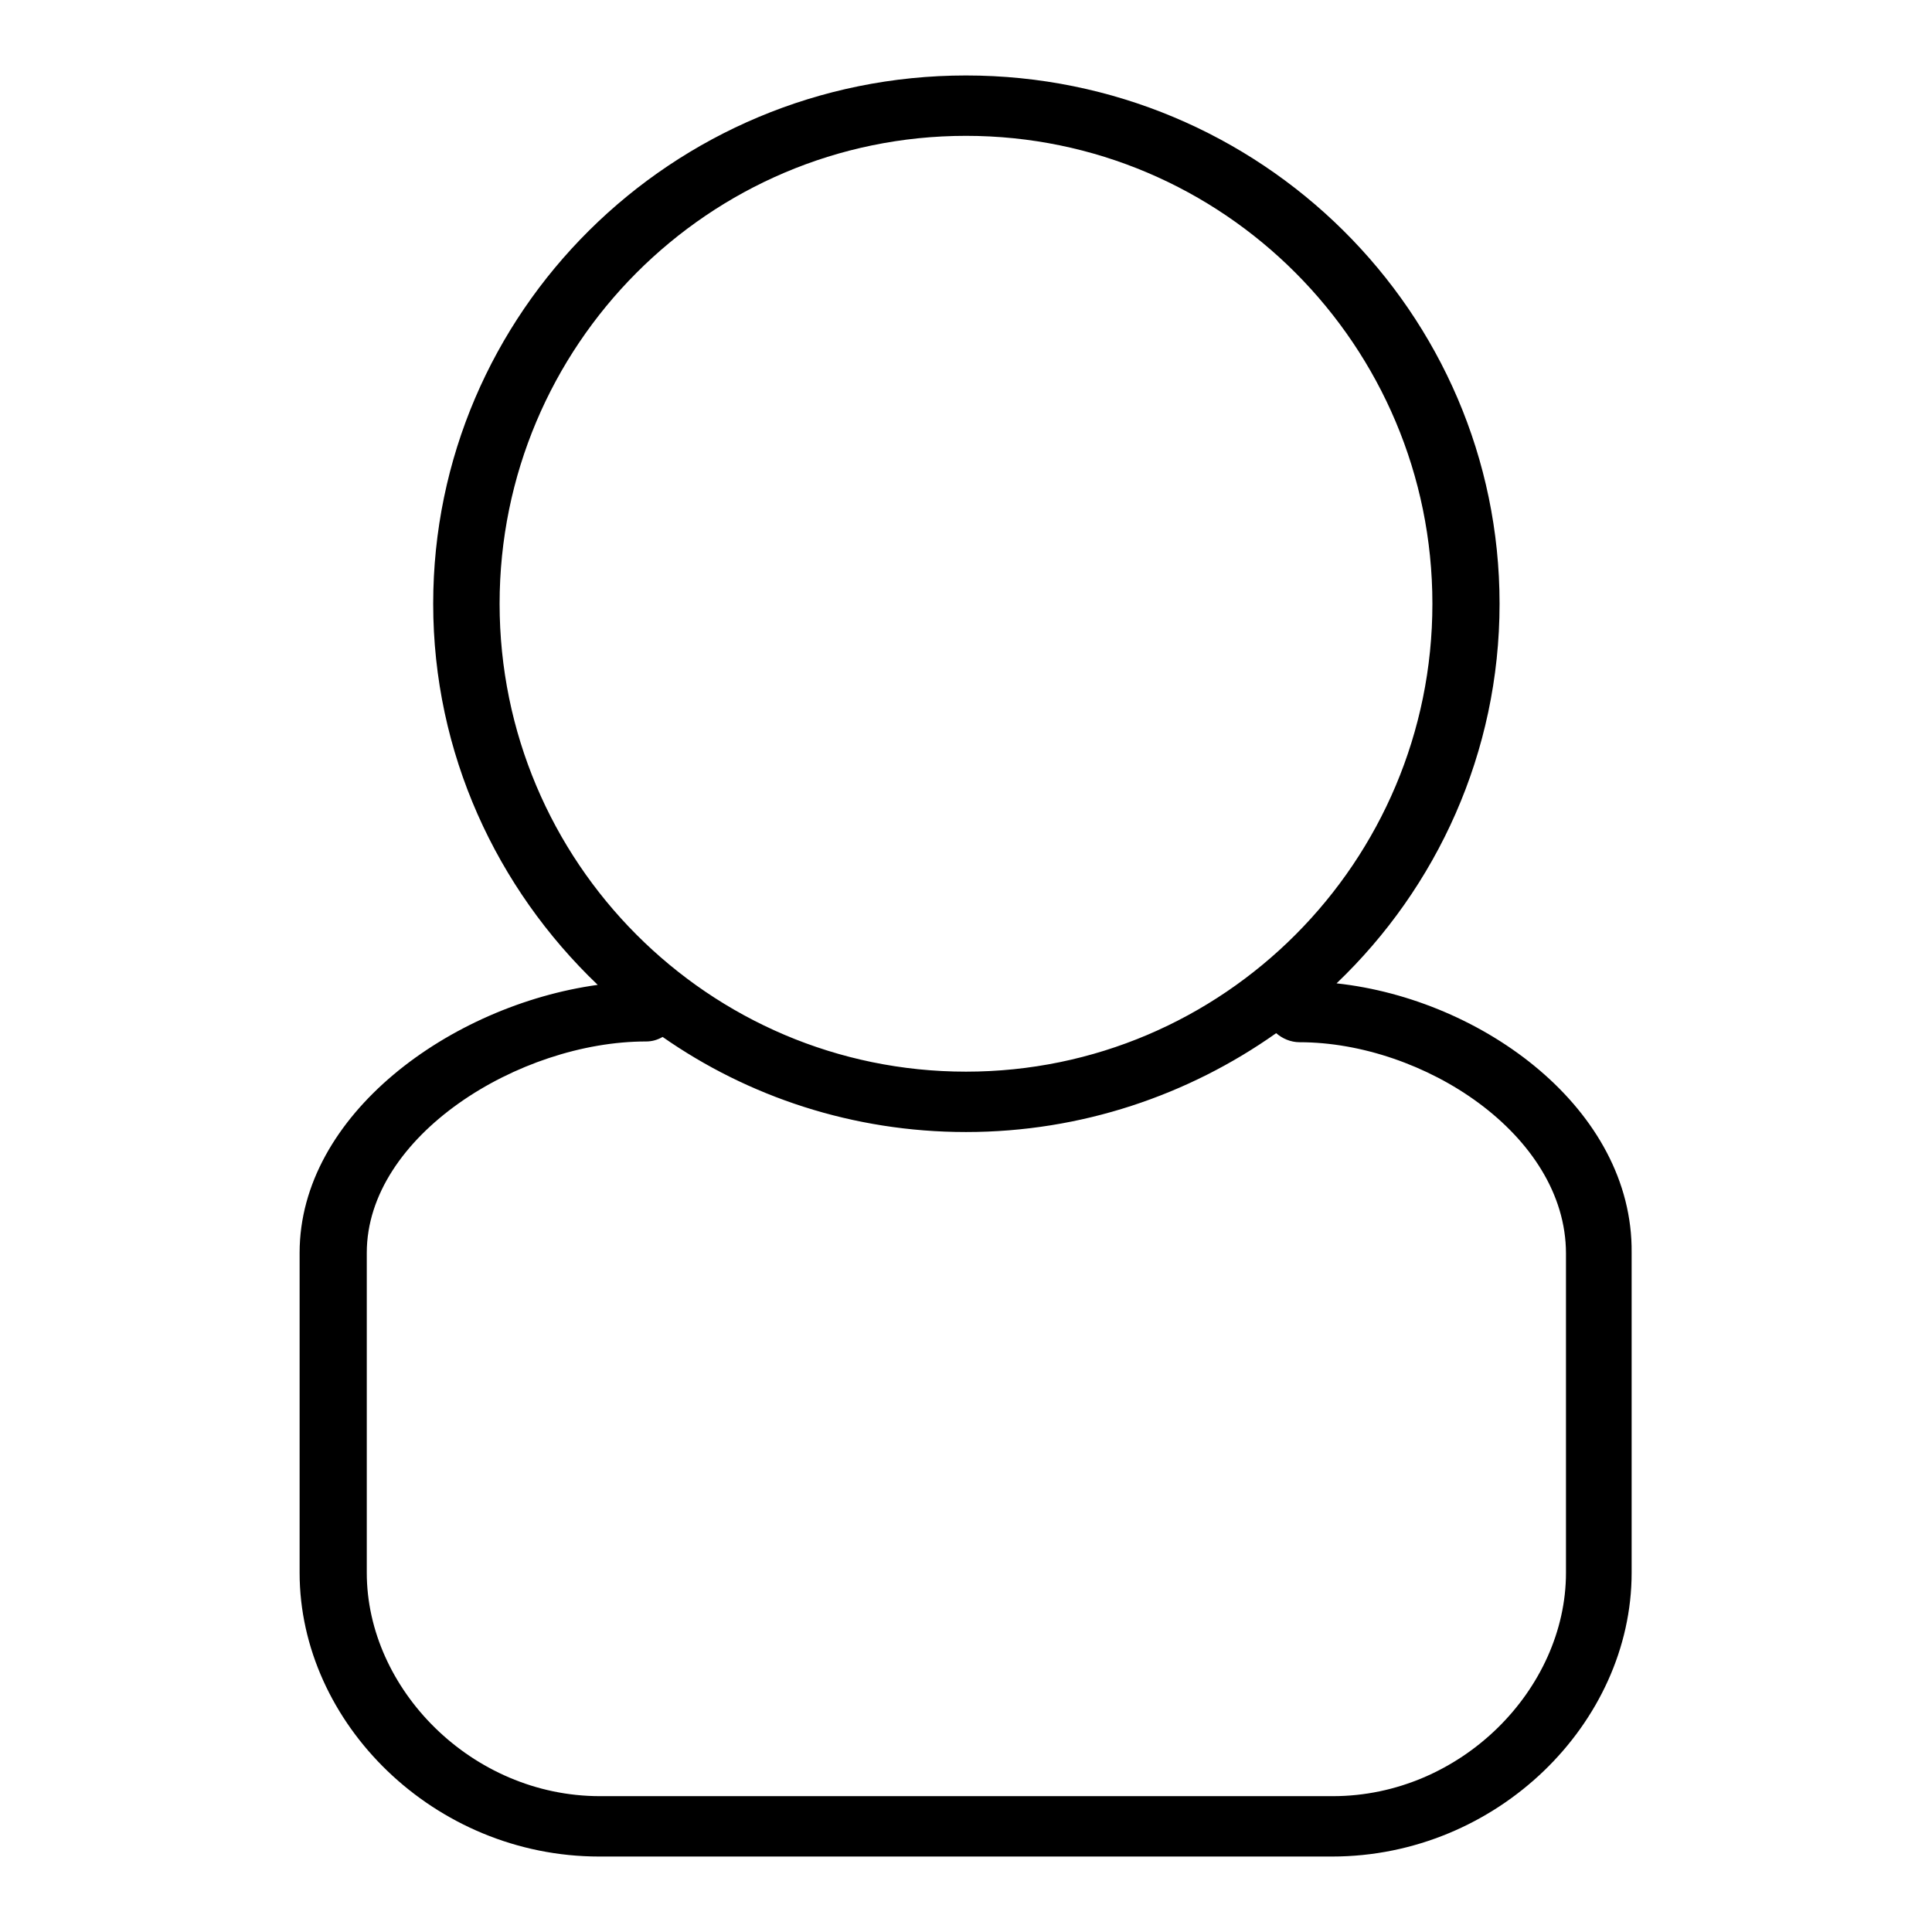 <?xml version="1.0" encoding="utf-8"?>
<!-- Svg Vector Icons : http://www.onlinewebfonts.com/icon -->
<!DOCTYPE svg PUBLIC "-//W3C//DTD SVG 1.1//EN" "http://www.w3.org/Graphics/SVG/1.1/DTD/svg11.dtd">
<svg version="1.1" xmlns="http://www.w3.org/2000/svg" xmlns:xlink="http://www.w3.org/1999/xlink" x="0px" y="0px" viewBox="0 0 256 256" enable-background="new 0 0 256 256" xml:space="preserve">
<g><g><path fill="#000000" d="M177.1,130.3c13.3-12.7,21.6-30.6,21.6-50.3c0-38.6-31.7-70-70.7-70S57.4,41.4,57.4,80c0,19.8,8.4,37.7,21.8,50.5c-19.5,2.7-39.5,17.2-39.5,35.5v42.4c0,19.9,17.8,37.6,39.7,37.6h97.1c21.9,0,39.7-17.7,39.7-37.6V166C216.4,147,196.5,132.4,177.1,130.3 M66.2,80c0-34.2,27.7-62,61.8-62c34.1,0,61.8,27.8,61.8,62c0,34.2-27.7,62-61.8,62C93.9,142,66.2,114.2,66.2,80 M207.5,208.4c0,15.4-13.9,29.6-30.9,29.6H79.5c-17,0-30.9-14.2-30.9-29.6V166c0-15.5,20.2-28,37-28c0.8,0,1.5-0.2,2.2-0.6C99.1,145.3,113,150,128,150c15.3,0,29.5-4.9,41.1-13.1c0.8,0.7,1.9,1.2,3.1,1.2c16.3,0,35.3,12.2,35.3,28L207.5,208.4L207.5,208.4z"/></g></g>
</svg>